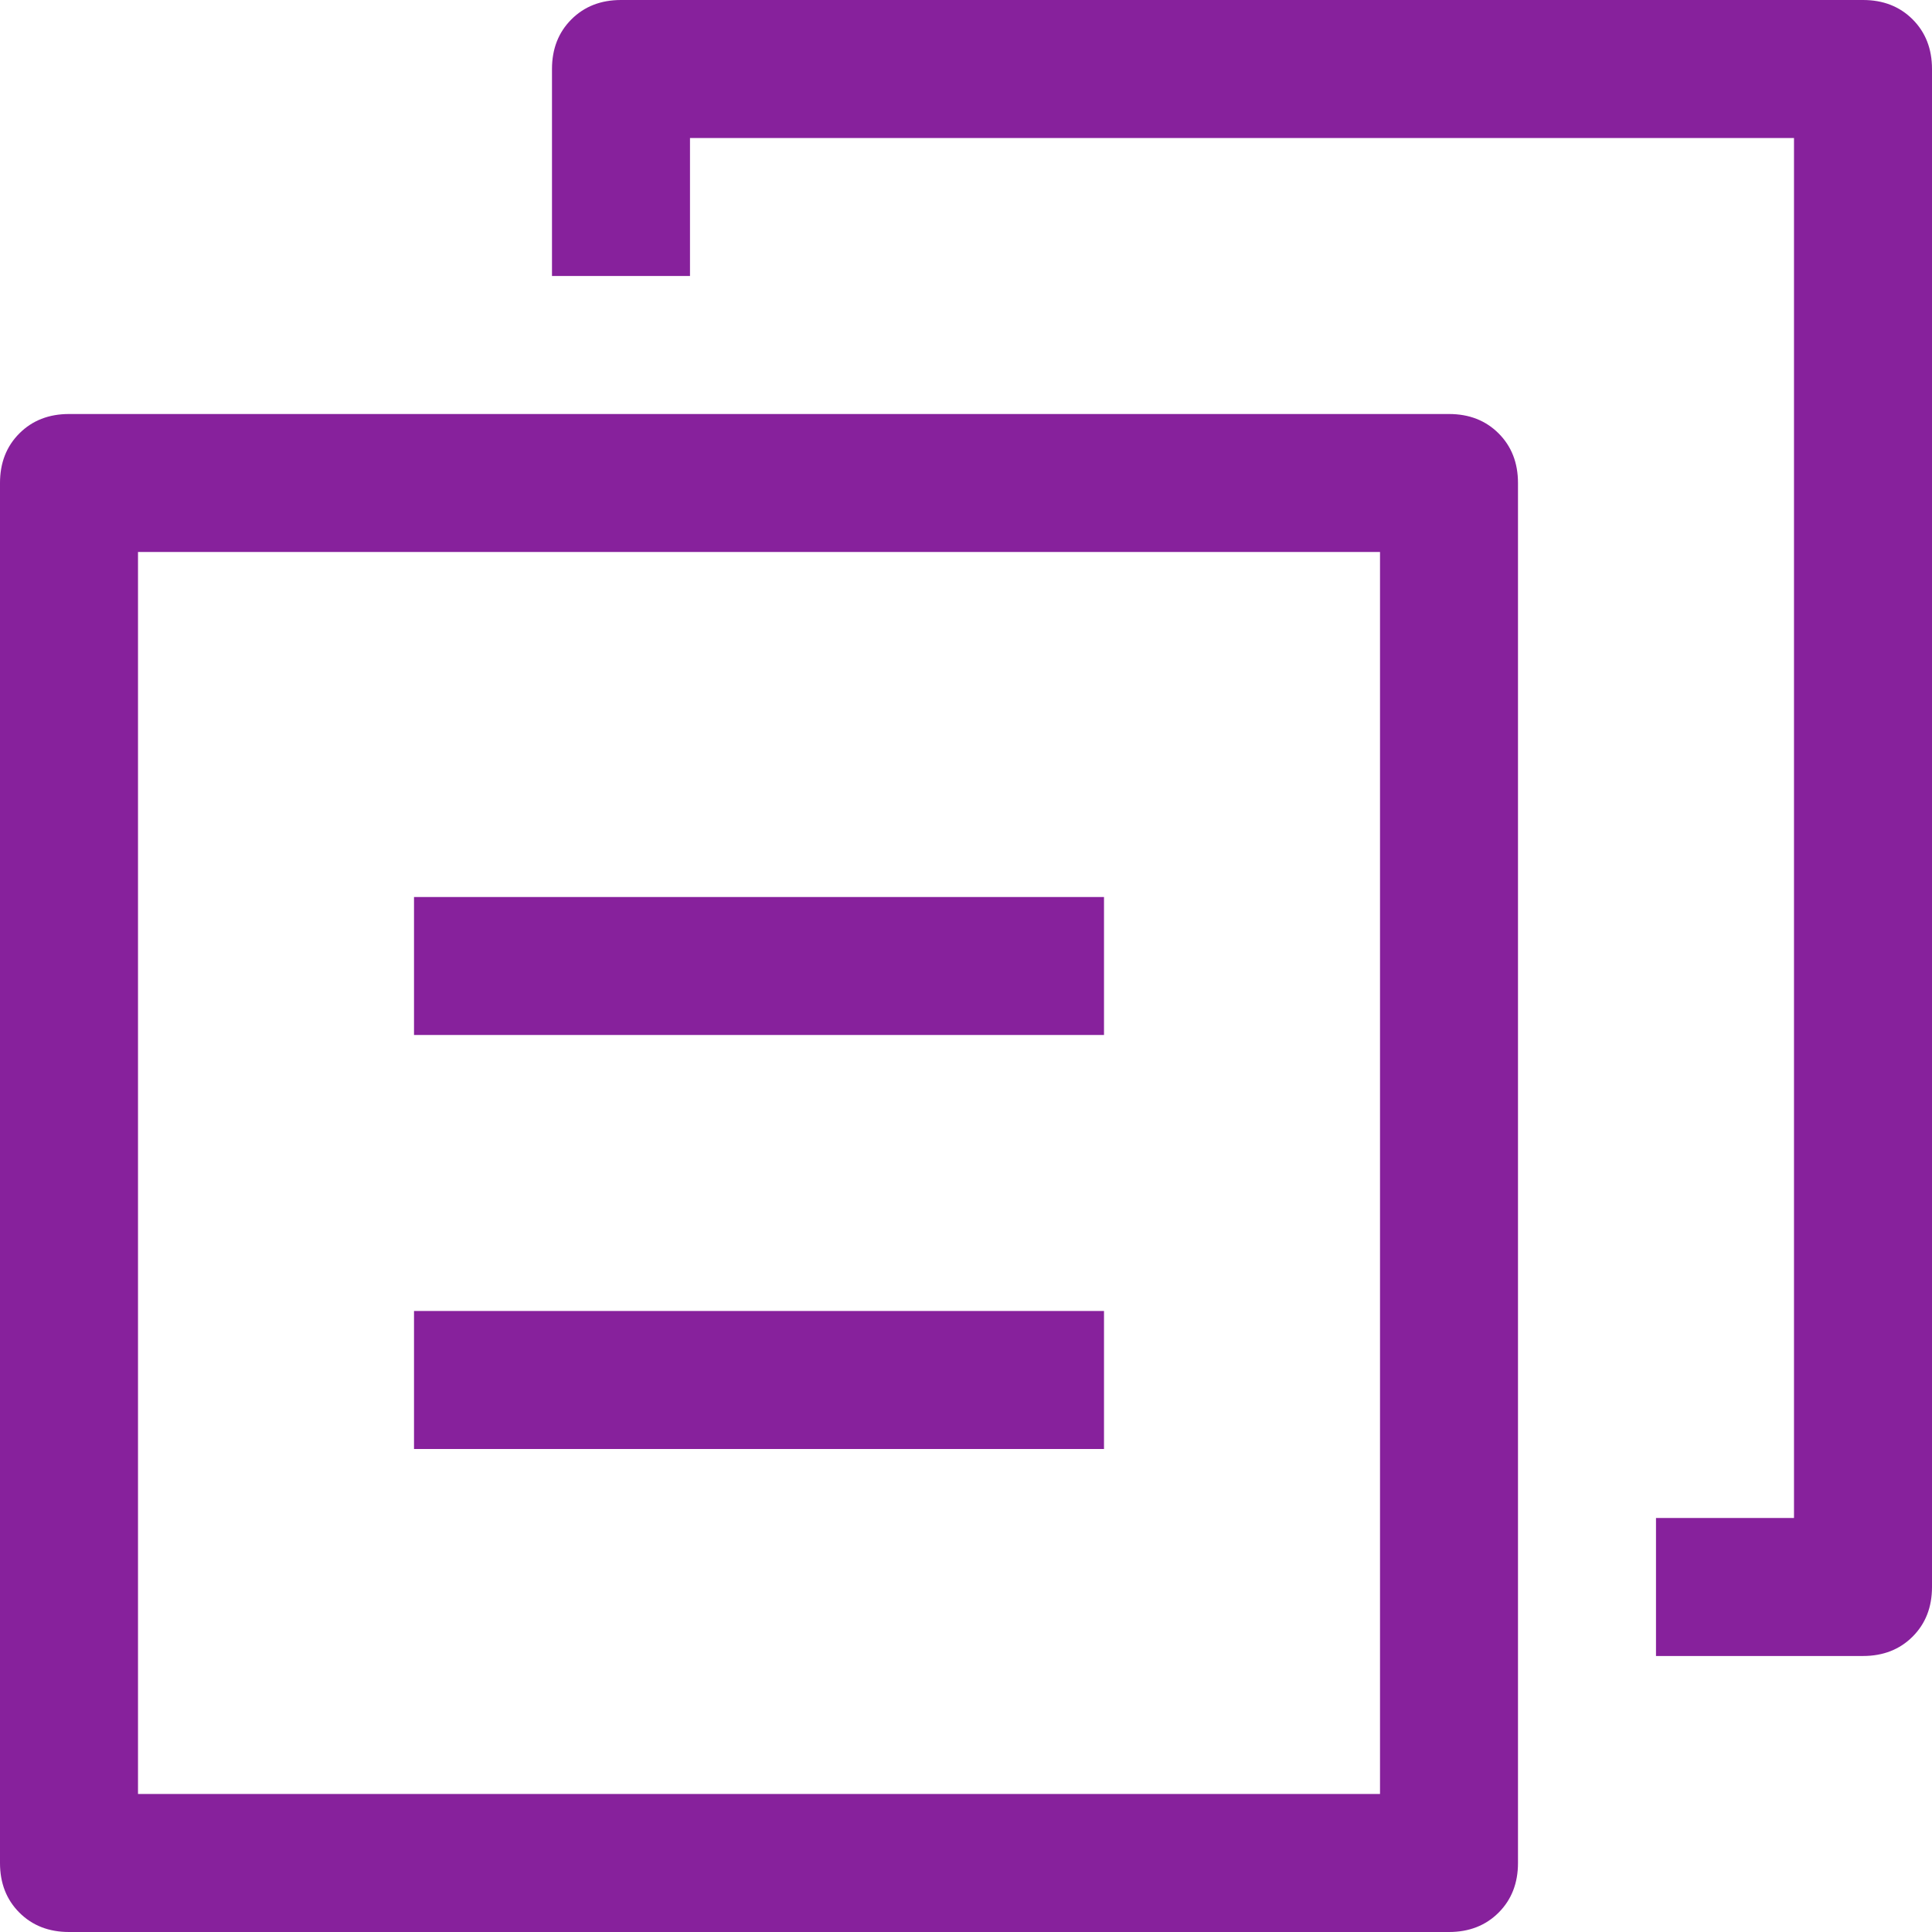 <svg width="65" height="65" viewBox="0 0 65 65" fill="none" xmlns="http://www.w3.org/2000/svg">
<path d="M4.643 18.571V60.357H46.429V18.571H4.643ZM2.321 13.929H48.75C49.428 13.929 49.984 14.146 50.419 14.581C50.854 15.016 51.071 15.572 51.071 16.25V62.679C51.071 63.356 50.854 63.913 50.419 64.348C49.984 64.783 49.428 65 48.75 65H2.321C1.644 65 1.087 64.783 0.652 64.348C0.217 63.913 0 63.356 0 62.679V16.25C0 15.572 0.217 15.016 0.652 14.581C1.087 14.146 1.644 13.929 2.321 13.929ZM65 2.321V53.393C65 54.071 64.783 54.627 64.348 55.062C63.913 55.497 63.356 55.714 62.679 55.714H55.714V51.071H60.357V4.643H23.214V9.286H18.571V2.321C18.571 1.644 18.789 1.087 19.224 0.652C19.659 0.217 20.215 0 20.893 0H62.679C63.356 0 63.913 0.217 64.348 0.652C64.783 1.087 65 1.644 65 2.321ZM13.929 44.107H37.143V48.75H13.929V44.107ZM13.929 30.179H37.143V34.821H13.929V30.179Z" fill="#87219C"/>
</svg>
